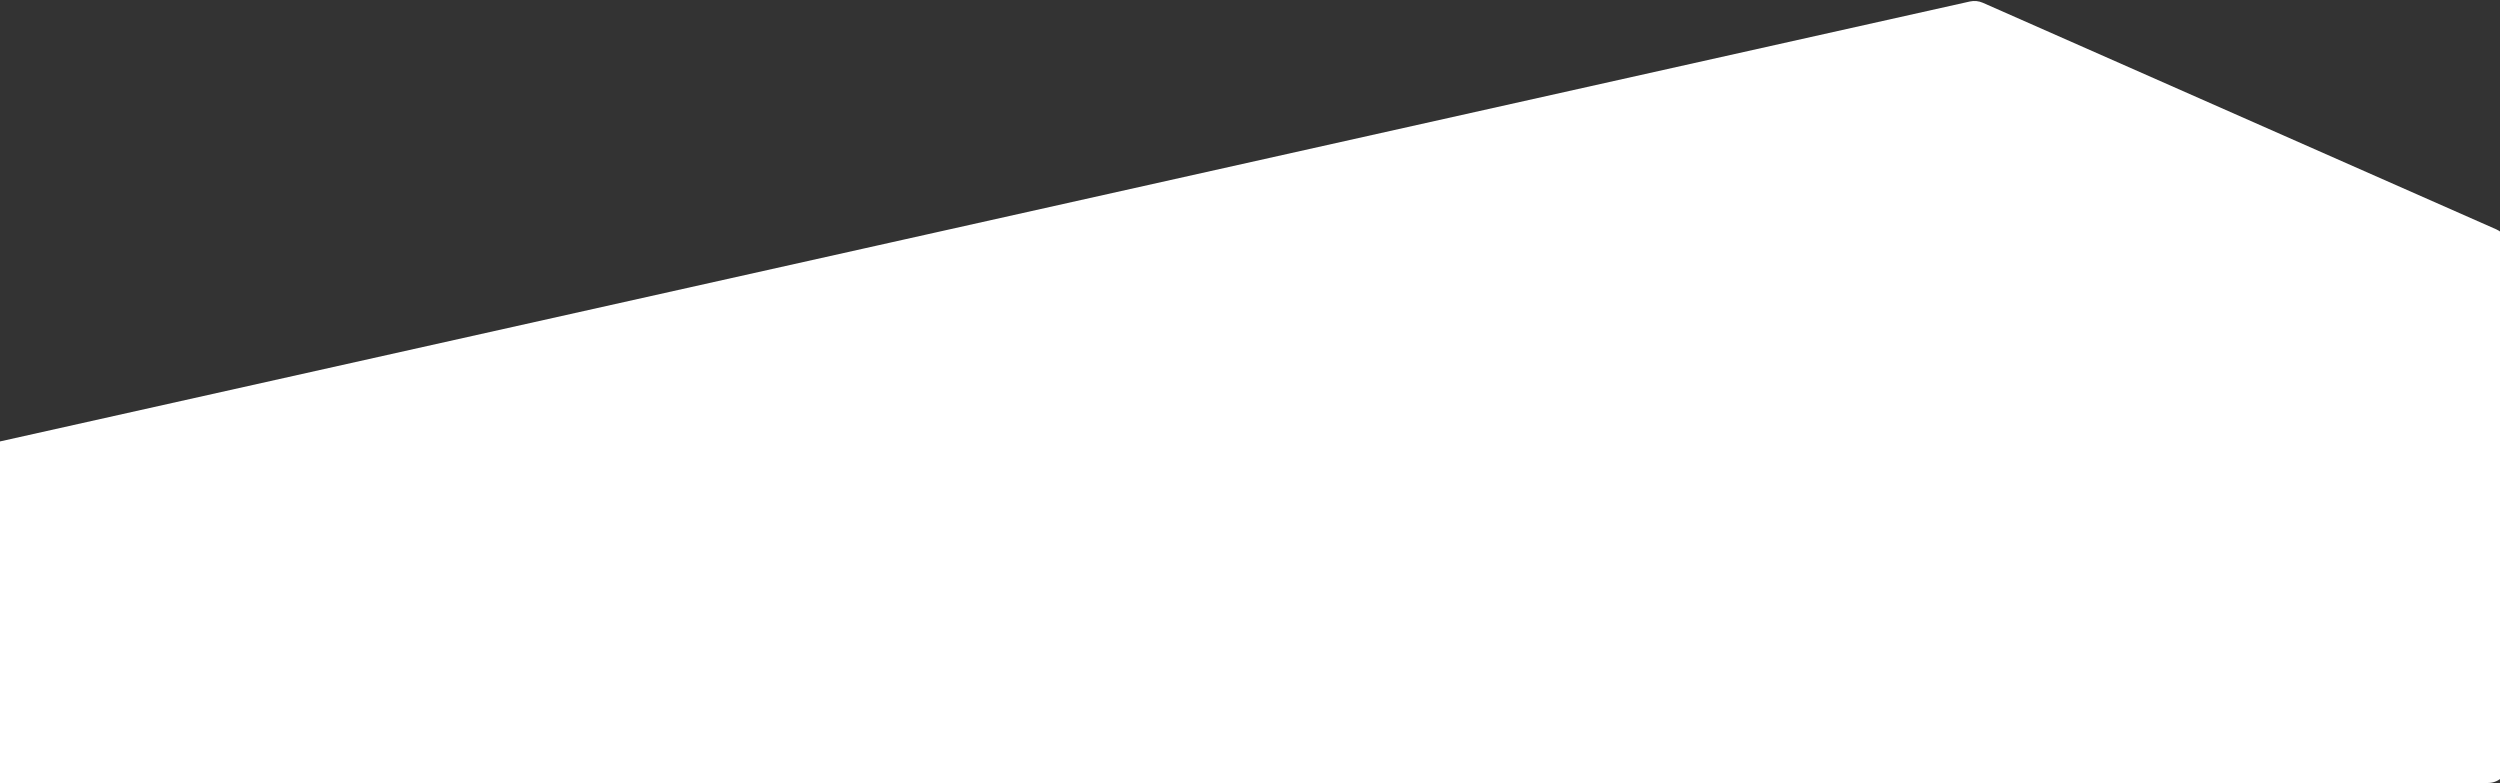 <svg xmlns="http://www.w3.org/2000/svg" width="1440" height="451" viewBox="0 0 1440 451" fill="none"><rect x="0" y="0" width="1440" height="451" fill="#333333" stroke="none"/><path d="M1142.11 1.593L1437.84 132.095C1442.19 134.014 1445 138.32 1445 143.073V439C1445 445.627 1439.63 451 1433 451H-1C-7.627 451 -13 445.627 -13 439V266.786C-13 261.166 -9.1 256.299 -3.616 255.074L1134.65 0.86C1137.15 0.301 1139.76 0.558 1142.11 1.593Z" fill="white"></path></svg>